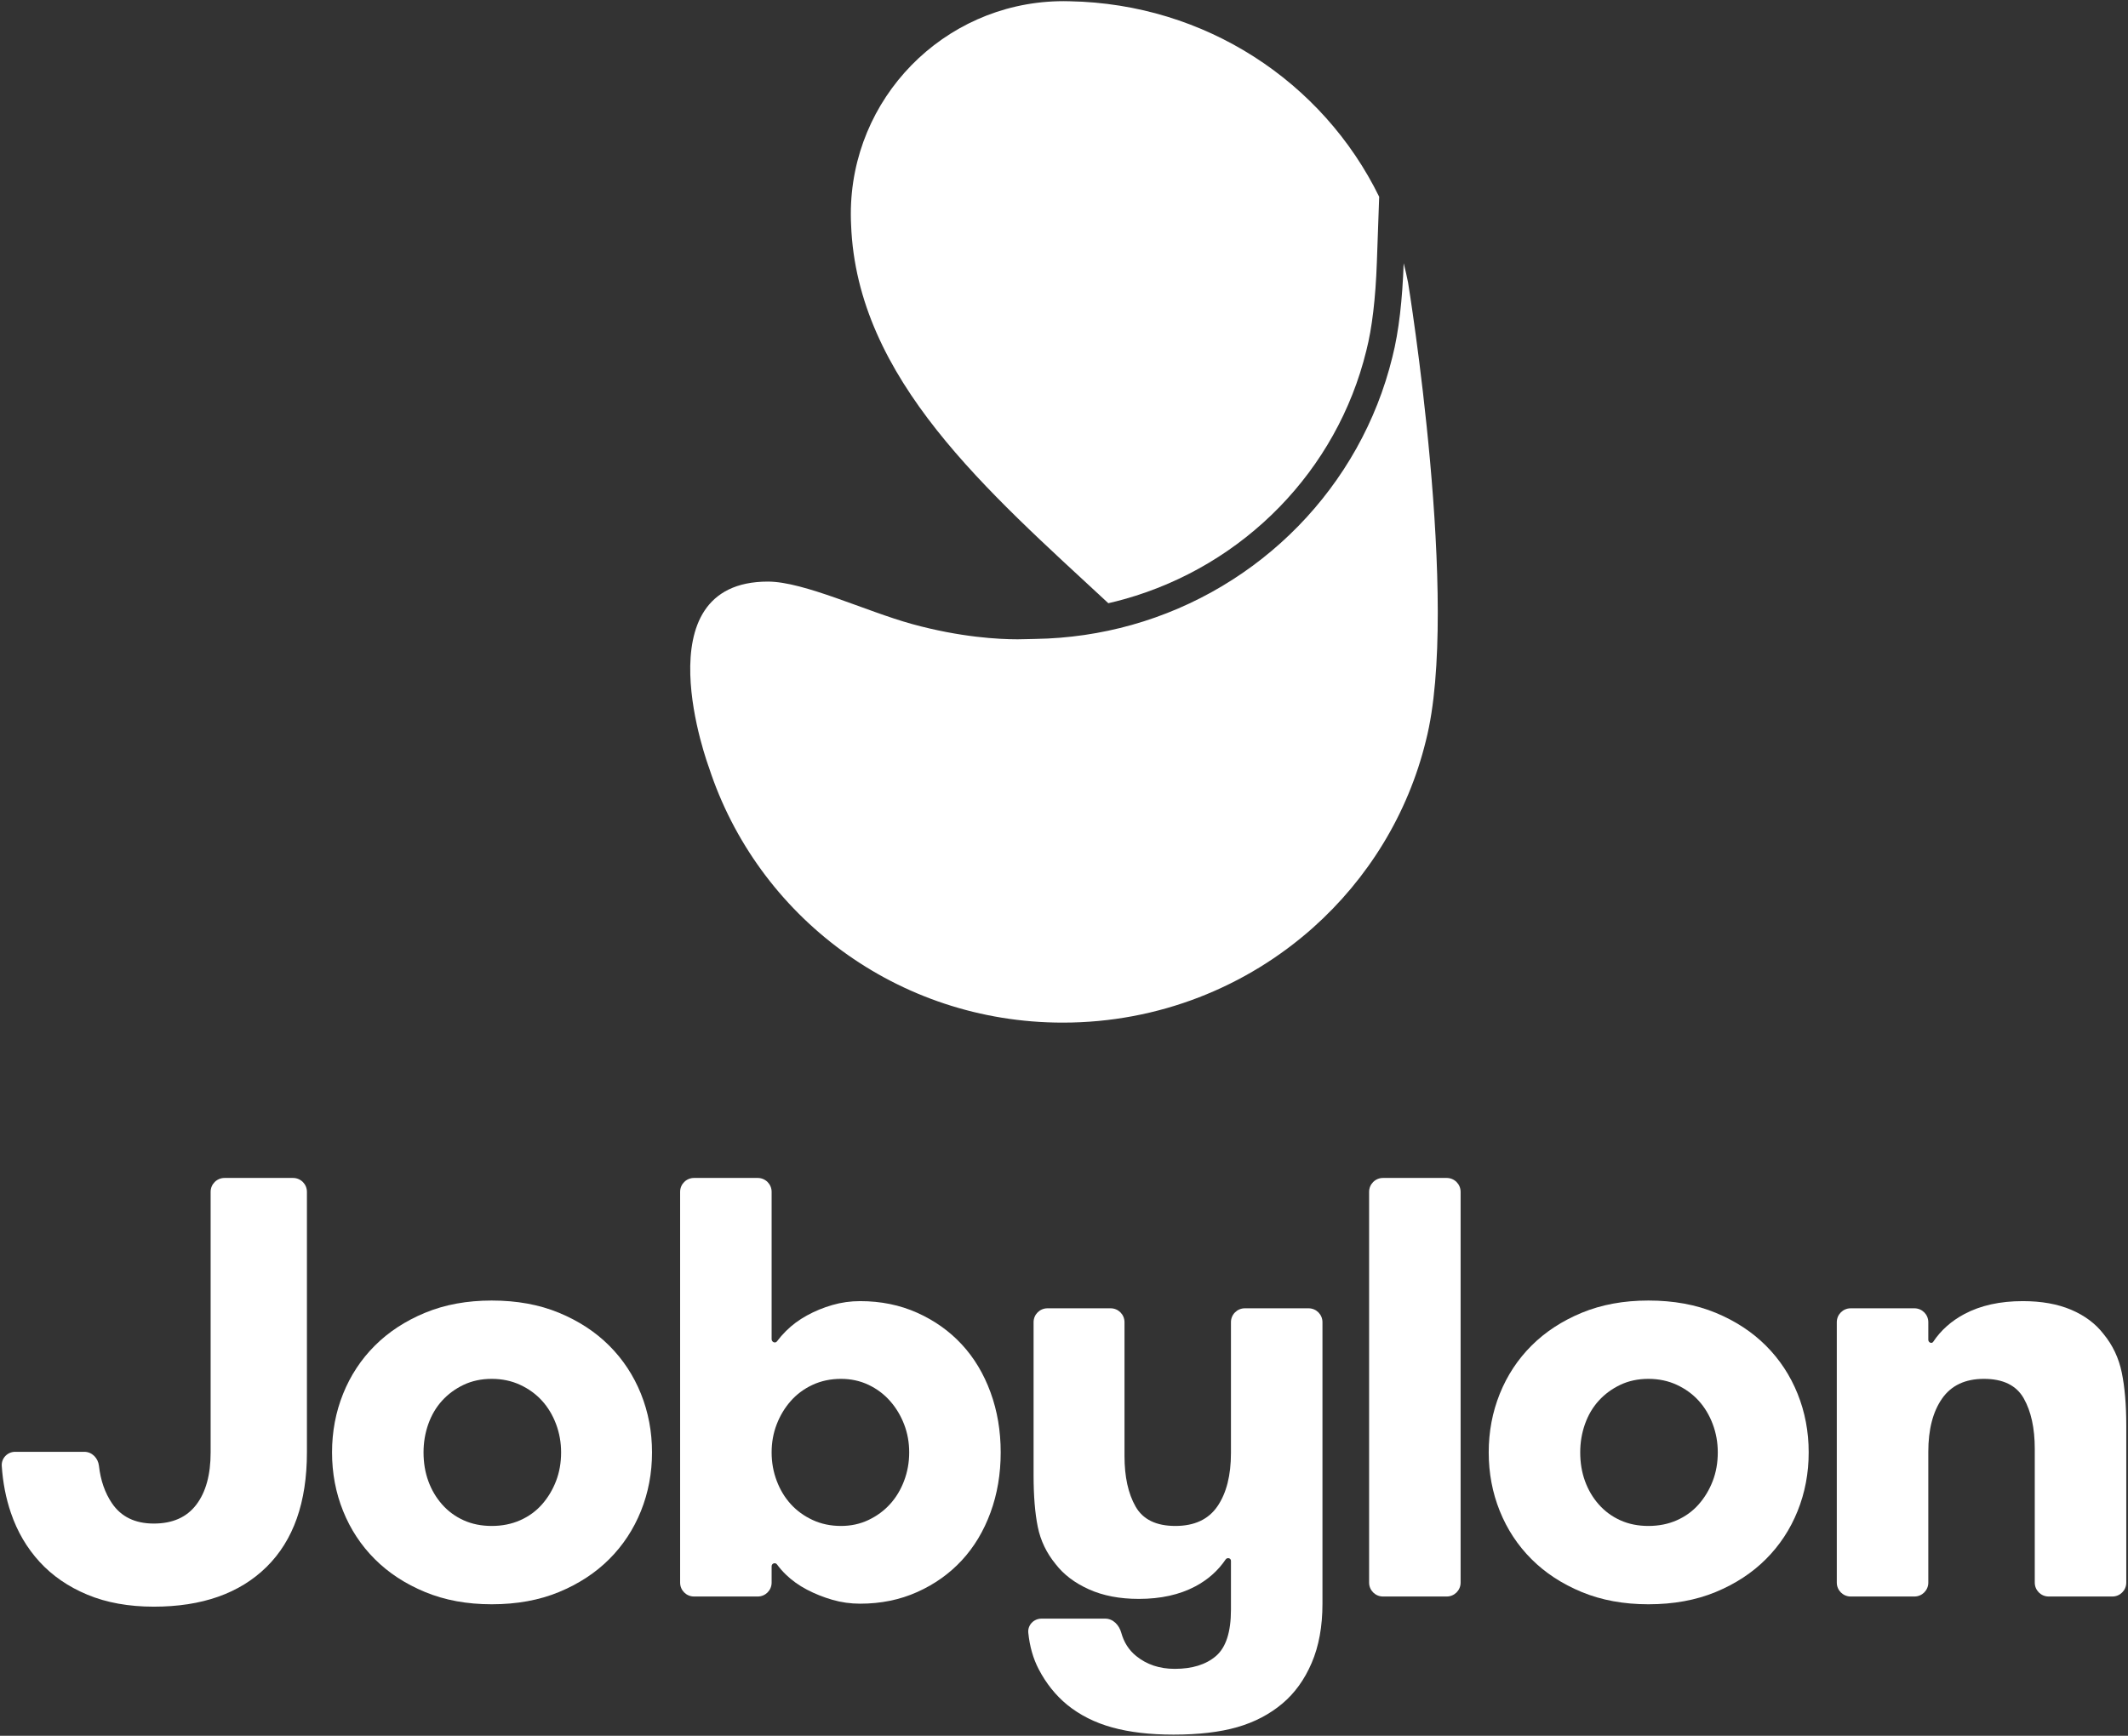 <svg width="956" height="780" viewBox="0 0 956 780" fill="none" xmlns="http://www.w3.org/2000/svg">
<rect x="0" y="0" width="956" height="780" fill="#333333" stroke="none"/>
<g clip-path="url(#clip0_0_3)">
<path fill-rule="evenodd" clip-rule="evenodd" d="M137.884 652.66C137.884 675.051 131.842 692.201 119.75 704.11C107.658 716.027 90.77 721.978 69.101 721.978C57.818 721.978 47.877 720.185 39.276 716.606C30.679 713.024 23.511 708.101 17.782 701.829C12.046 695.561 7.745 688.217 4.885 679.795C2.644 673.219 1.28 666.206 0.79 658.753C0.562 655.289 3.344 652.39 6.816 652.39H37.88C41.349 652.39 44.063 655.227 44.451 658.674C45.19 665.227 47.137 670.835 50.293 675.495C54.411 681.588 60.679 684.631 69.101 684.631C77.52 684.631 83.879 681.811 88.175 676.169C92.476 670.524 94.626 662.693 94.626 652.66V535.561C94.626 532.119 97.416 529.329 100.858 529.329H131.652C135.094 529.329 137.884 532.119 137.884 535.561V652.66Z" fill="white"/>
<path fill-rule="evenodd" clip-rule="evenodd" d="M220.909 685.706C225.562 685.706 229.815 684.857 233.671 683.155C237.519 681.453 240.792 679.081 243.478 676.034C246.164 672.991 248.27 669.497 249.793 665.553C251.309 661.617 252.075 657.317 252.075 652.66C252.075 648.185 251.309 643.924 249.793 639.894C248.27 635.867 246.164 632.372 243.478 629.416C240.792 626.461 237.519 624.088 233.671 622.295C229.815 620.51 225.562 619.61 220.909 619.61C216.247 619.61 212.038 620.51 208.277 622.295C204.516 624.088 201.295 626.461 198.605 629.416C195.92 632.372 193.86 635.867 192.425 639.894C190.989 643.924 190.274 648.185 190.274 652.66C190.274 657.317 190.989 661.617 192.425 665.553C193.86 669.497 195.92 672.991 198.605 676.034C201.295 679.081 204.516 681.453 208.277 683.155C212.038 684.857 216.247 685.706 220.909 685.706ZM220.909 720.903C209.801 720.903 199.815 719.066 190.949 715.397C182.082 711.727 174.56 706.8 168.379 700.619C162.199 694.438 157.45 687.23 154.137 678.99C150.821 670.754 149.167 661.975 149.167 652.66C149.167 643.345 150.821 634.569 154.137 626.326C157.45 618.09 162.199 610.878 168.379 604.697C174.56 598.516 182.082 593.593 190.949 589.919C199.815 586.25 209.801 584.413 220.909 584.413C232.191 584.413 242.268 586.25 251.134 589.919C260.001 593.593 267.527 598.516 273.704 604.697C279.884 610.878 284.626 618.09 287.946 626.326C291.258 634.569 292.917 643.345 292.917 652.66C292.917 661.975 291.258 670.754 287.946 678.99C284.626 687.23 279.884 694.438 273.704 700.619C267.527 706.8 260.001 711.727 251.134 715.397C242.268 719.066 232.191 720.903 220.909 720.903Z" fill="white"/>
<path fill-rule="evenodd" clip-rule="evenodd" d="M377.818 685.706C382.293 685.706 386.419 684.813 390.18 683.021C393.941 681.231 397.166 678.855 399.852 675.9C402.541 672.944 404.644 669.453 406.167 665.422C407.687 661.392 408.452 657.139 408.452 652.66C408.452 648.185 407.687 643.972 406.167 640.029C404.644 636.093 402.541 632.598 399.852 629.551C397.166 626.508 393.941 624.088 390.18 622.295C386.419 620.51 382.293 619.61 377.818 619.61C373.161 619.61 368.908 620.51 365.056 622.295C361.204 624.088 357.938 626.508 355.253 629.551C352.563 632.598 350.457 636.093 348.937 640.029C347.41 643.972 346.652 648.185 346.652 652.66C346.652 657.139 347.41 661.392 348.937 665.422C350.457 669.453 352.563 672.944 355.253 675.9C357.938 678.855 361.204 681.231 365.056 683.021C368.908 684.813 373.161 685.706 377.818 685.706ZM346.652 711.18C346.652 714.622 343.862 717.412 340.42 717.412H311.776C308.334 717.412 305.544 714.622 305.544 711.18V535.561C305.544 532.119 308.334 529.329 311.776 529.329H340.42C343.862 529.329 346.652 532.119 346.652 535.561V601.769C346.652 603.091 348.284 603.794 349.076 602.735C350.247 601.167 351.59 599.626 353.102 598.115C355.788 595.426 358.919 593.101 362.505 591.129C366.087 589.161 369.895 587.594 373.926 586.428C377.957 585.262 382.118 584.679 386.419 584.679C395.73 584.679 404.287 586.428 412.078 589.919C419.87 593.414 426.543 598.159 432.096 604.161C437.643 610.163 441.943 617.324 444.99 625.656C448.037 633.983 449.56 642.984 449.56 652.66C449.56 662.332 448.037 671.333 444.99 679.66C441.943 687.991 437.643 695.156 432.096 701.155C426.543 707.16 419.87 711.905 412.078 715.397C404.287 718.892 395.73 720.637 386.419 720.637C382.118 720.637 377.957 720.054 373.926 718.892C369.895 717.722 366.087 716.202 362.505 714.322C358.919 712.441 355.788 710.203 353.102 707.605C351.59 706.146 350.247 704.615 349.076 703.011C348.31 701.963 346.652 702.514 346.652 703.813V711.18Z" fill="white"/>
<path fill-rule="evenodd" clip-rule="evenodd" d="M527.209 779.478C516.637 779.478 507.461 778.403 499.669 776.253C491.878 774.106 485.114 770.699 479.385 766.045C474.188 761.745 469.932 756.413 466.623 750.058C464.135 745.288 462.583 739.838 461.962 733.709C461.613 730.258 464.414 727.354 467.884 727.354H496.528C500.093 727.354 502.787 730.29 503.737 733.726C504.926 738.023 507.152 741.496 510.416 744.146C515.161 747.995 520.938 749.923 527.745 749.923C535.628 749.923 541.805 747.995 546.287 744.146C550.763 740.291 553.004 733.352 553.004 723.323V701.397C553.004 700.12 551.32 699.724 550.603 700.781C547.182 705.825 542.656 709.846 537.016 712.846C529.939 716.606 521.477 718.487 511.626 718.487C503.029 718.487 495.544 717.055 489.188 714.187C482.833 711.326 477.862 707.561 474.276 702.904C470.158 697.889 467.468 692.288 466.218 686.111C464.961 679.93 464.334 672.186 464.334 662.867V594.136C464.334 590.694 467.124 587.904 470.566 587.904H498.948C502.39 587.904 505.18 590.694 505.18 594.136V654.271C505.18 663.585 506.834 671.155 510.15 676.975C513.459 682.798 519.418 685.706 528.015 685.706C536.615 685.706 542.927 682.751 546.958 676.84C550.989 670.929 553.004 662.962 553.004 652.926V594.136C553.004 590.694 555.794 587.904 559.235 587.904H587.884C591.325 587.904 594.115 590.694 594.115 594.136V720.637C594.115 730.845 592.501 739.711 589.276 747.237C586.054 754.759 581.659 760.848 576.112 765.506C570.376 770.342 563.616 773.877 555.825 776.122C548.033 778.359 538.496 779.478 527.209 779.478Z" fill="white"/>
<path fill-rule="evenodd" clip-rule="evenodd" d="M615.07 535.561C615.07 532.119 617.86 529.329 621.302 529.329H649.946C653.388 529.329 656.178 532.119 656.178 535.561V711.18C656.178 714.622 653.388 717.412 649.946 717.412H621.302C617.86 717.412 615.07 714.622 615.07 711.18V535.561Z" fill="white"/>
<path fill-rule="evenodd" clip-rule="evenodd" d="M740.54 685.706C745.194 685.706 749.451 684.857 753.306 683.155C757.155 681.453 760.424 679.081 763.109 676.034C765.799 672.991 767.902 669.497 769.425 665.553C770.945 661.617 771.71 657.317 771.71 652.66C771.71 648.185 770.945 643.924 769.425 639.894C767.902 635.867 765.799 632.372 763.109 629.416C760.424 626.461 757.155 624.088 753.306 622.295C749.451 620.51 745.194 619.61 740.54 619.61C735.879 619.61 731.674 620.51 727.913 622.295C724.152 624.088 720.927 626.461 718.241 629.416C715.551 632.372 713.492 635.867 712.06 639.894C710.624 643.924 709.91 648.185 709.91 652.66C709.91 657.317 710.624 661.617 712.06 665.553C713.492 669.497 715.551 672.991 718.241 676.034C720.927 679.081 724.152 681.453 727.913 683.155C731.674 684.857 735.879 685.706 740.54 685.706ZM740.54 720.903C729.432 720.903 719.451 719.066 710.58 715.397C701.717 711.727 694.192 706.8 688.015 700.619C681.834 694.438 677.082 687.23 673.773 678.99C670.456 670.754 668.802 661.975 668.802 652.66C668.802 643.345 670.456 634.569 673.773 626.326C677.082 618.09 681.834 610.878 688.015 604.697C694.192 598.516 701.717 593.593 710.58 589.919C719.451 586.25 729.432 584.413 740.54 584.413C751.827 584.413 761.899 586.25 770.77 589.919C779.633 593.593 787.158 598.516 793.335 604.697C799.516 610.878 804.261 618.09 807.577 626.326C810.89 634.569 812.548 643.345 812.548 652.66C812.548 661.975 810.89 670.754 807.577 678.99C804.261 687.23 799.516 694.438 793.335 700.619C787.158 706.8 779.633 711.727 770.77 715.397C761.899 719.066 751.827 720.903 740.54 720.903Z" fill="white"/>
<path fill-rule="evenodd" clip-rule="evenodd" d="M825.179 594.136C825.179 590.694 827.969 587.904 831.411 587.904H860.056C863.497 587.904 866.287 590.694 866.287 594.136V602.039C866.287 603.272 867.81 603.974 868.495 602.948C871.964 597.75 876.648 593.588 882.541 590.459C889.797 586.607 898.528 584.679 908.736 584.679C917.154 584.679 924.41 585.98 930.5 588.574C936.59 591.177 941.426 594.803 945.012 599.457C949.13 604.475 951.863 610.251 953.204 616.789C954.552 623.33 955.223 631.257 955.223 640.568V711.18C955.223 714.622 952.433 717.412 948.991 717.412H920.347C916.905 717.412 914.115 714.622 914.115 711.18V651.045C914.115 641.734 912.453 634.165 909.144 628.341C905.824 622.521 899.873 619.61 891.273 619.61C882.854 619.61 876.586 622.565 872.468 628.476C868.343 634.387 866.287 642.361 866.287 652.39V711.18C866.287 714.622 863.497 717.412 860.056 717.412H831.411C827.969 717.412 825.179 714.622 825.179 711.18V594.136Z" fill="white"/>
<path fill-rule="evenodd" clip-rule="evenodd" d="M613.809 157.605L613.825 157.541L613.841 157.476C616.389 147.536 617.973 134.206 618.552 117.856L619.594 88.42C594.239 36.643 541.41 1.698 480.57 0.568C479.664 0.537 478.759 0.522 477.853 0.522C477.024 0.522 476.21 0.537 475.381 0.553C423.708 1.858 382.229 44.166 382.229 96.146C382.229 96.975 382.245 97.789 382.259 98.618C382.275 99.431 382.306 100.23 382.352 101.028C384.976 170.399 443.643 220.7 497.917 271.065C500.33 270.51 502.73 269.901 505.113 269.233C559.023 254.097 600.672 211.324 613.809 157.605Z" fill="white"/>
<path fill-rule="evenodd" clip-rule="evenodd" d="M465.08 287.113C463.778 287.133 462.475 287.146 461.174 287.202C460.281 287.24 458.917 287.281 457.133 287.281C448.859 287.281 431.511 286.41 409.802 280.436C388.978 274.705 361.191 261.343 345.008 261.343C287.348 261.343 318.46 344.784 318.46 344.784C340.264 411.73 403.207 459.53 477.469 459.53C520.561 459.53 560.044 443.442 589.887 416.853C614.466 394.931 632.503 365.886 640.578 332.865C656.206 271.966 632.58 127.018 632.58 127.018C631.997 124.07 631.337 121.154 630.6 118.283C630.032 134.325 628.481 148.909 625.519 160.469C611.257 218.789 566.001 264.659 508.372 280.839C494.562 284.708 480.041 286.881 465.08 287.113Z" fill="white"/>
</g>
<defs>
<clipPath id="clip0_0_3">
<rect width="956" height="780" fill="white"/>
</clipPath>
</defs>
</svg>
